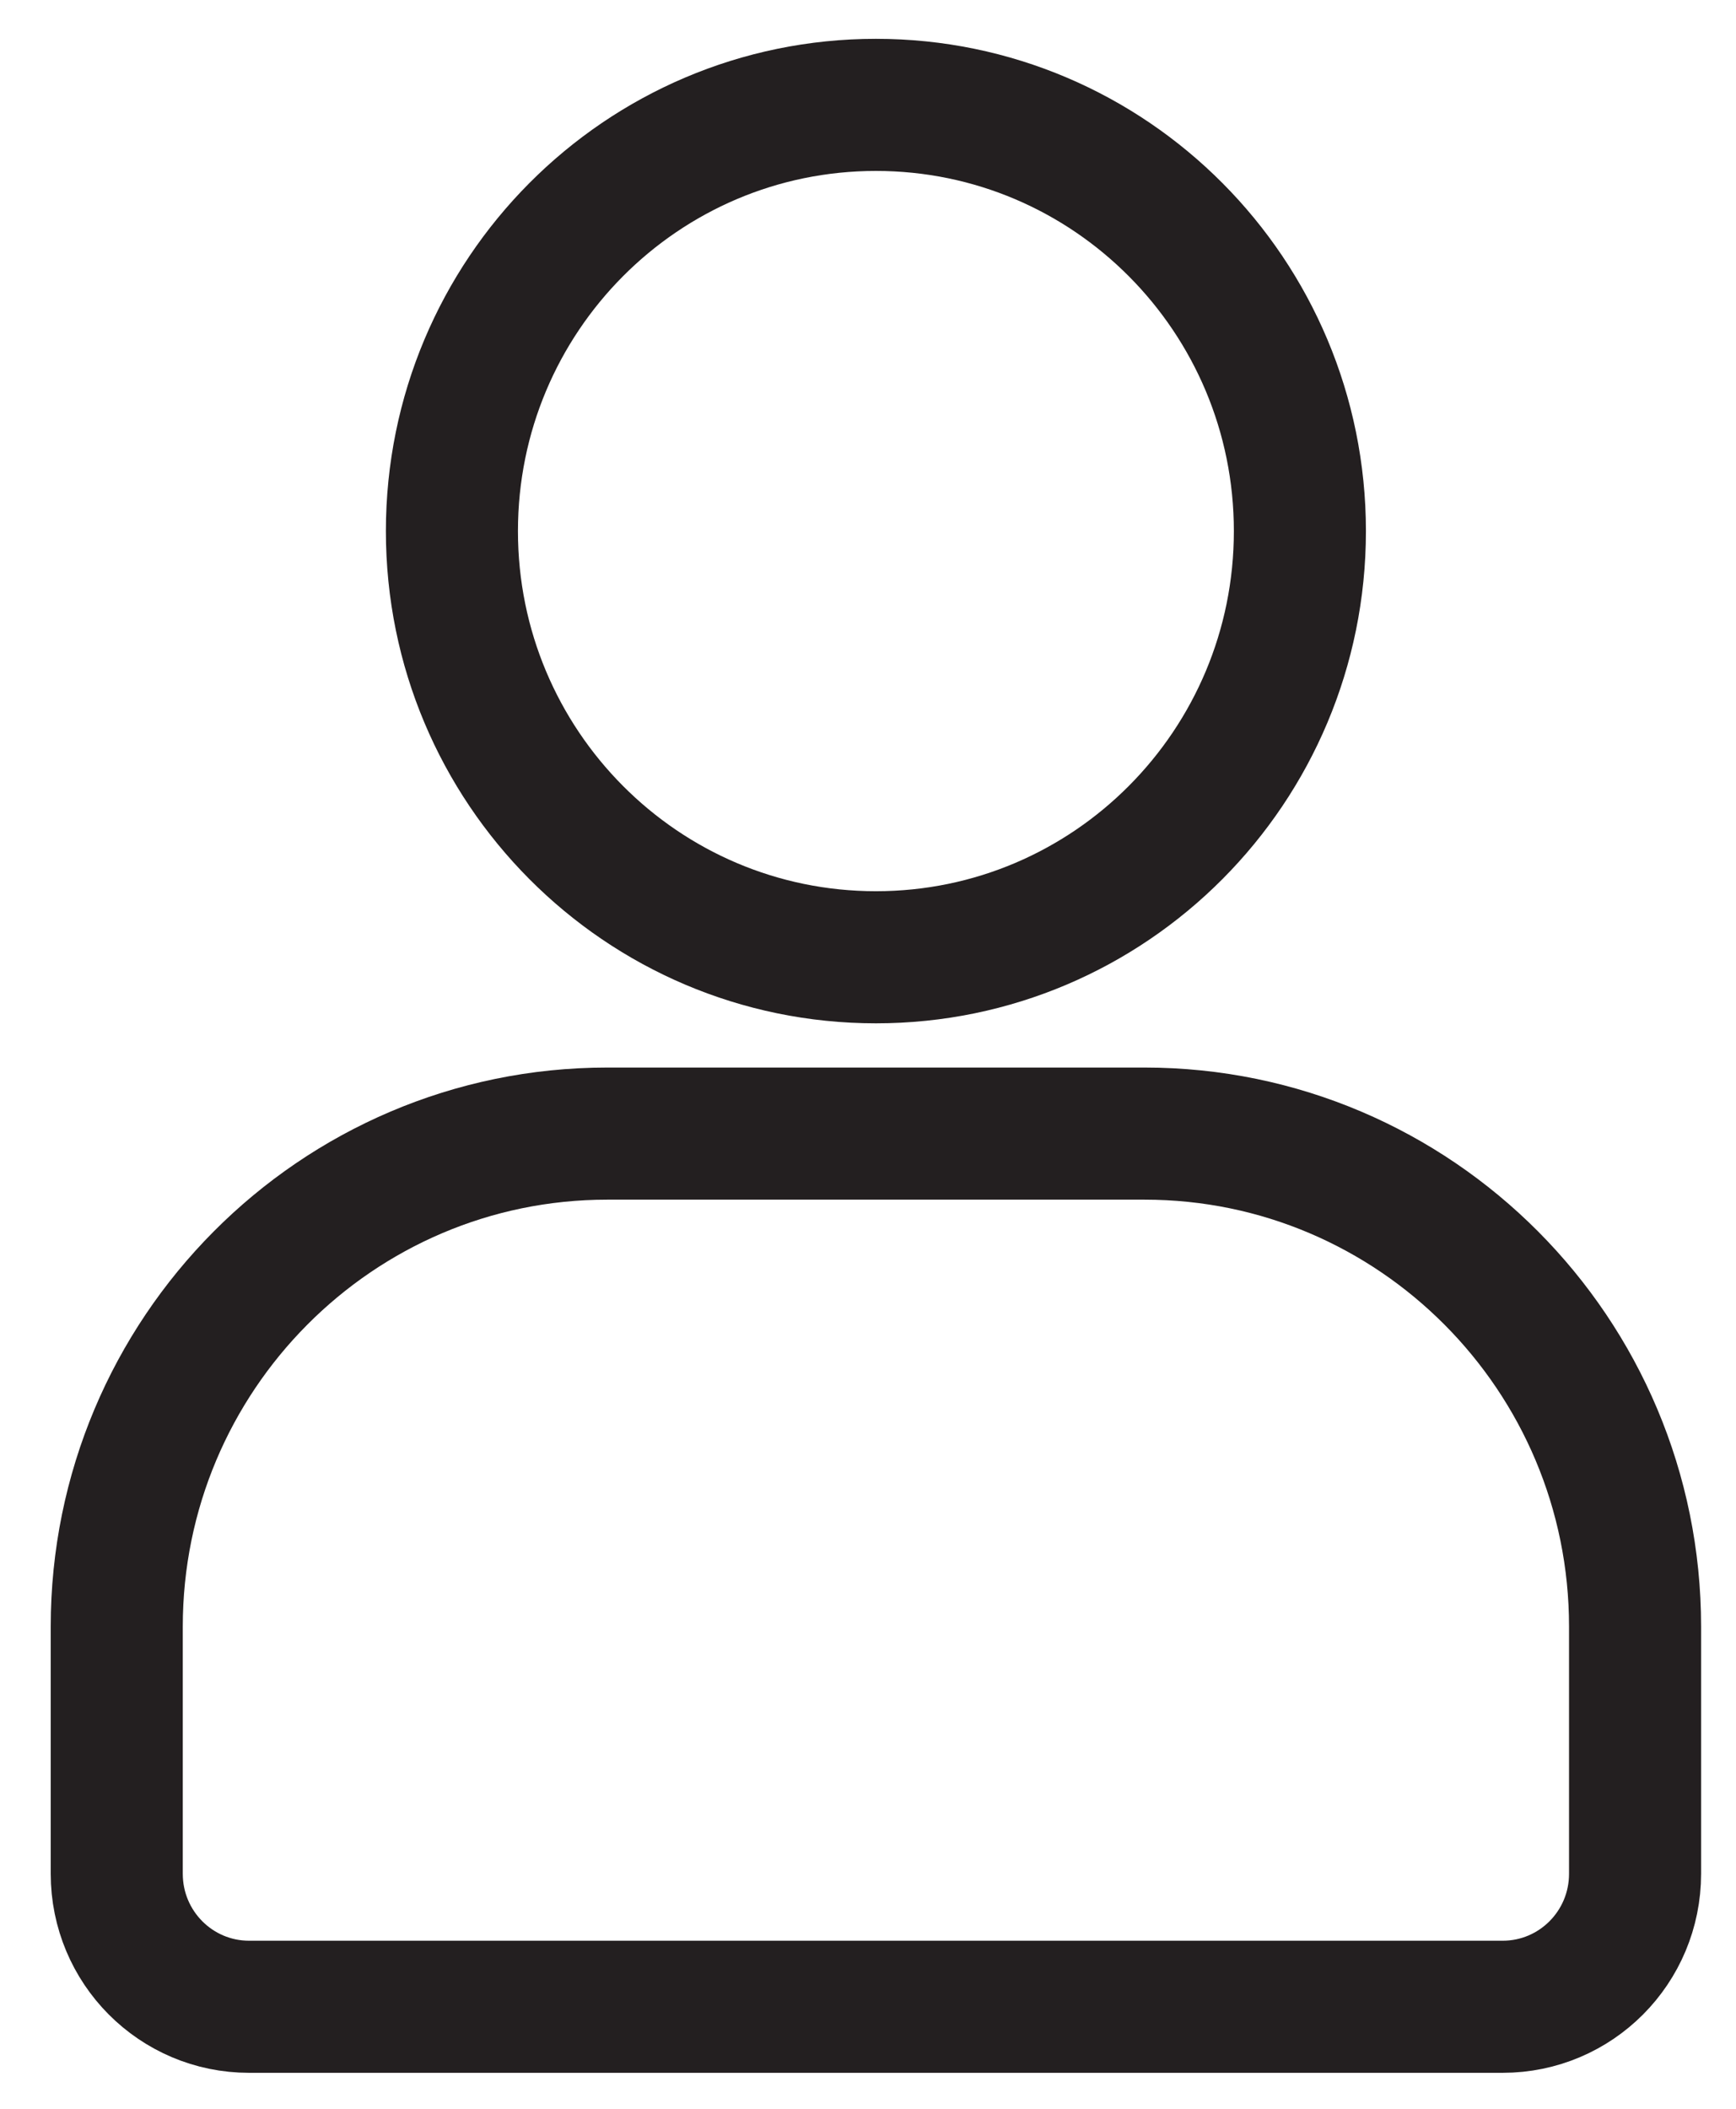 <svg width="28" height="34" viewBox="0 0 28 34" fill="none" xmlns="http://www.w3.org/2000/svg">
<path d="M14.128 15.434C17.904 15.434 20.966 12.358 20.966 8.563C20.966 4.768 17.904 1.691 14.128 1.691C10.351 1.691 7.289 4.768 7.289 8.563C7.289 12.358 10.351 15.434 14.128 15.434Z" stroke="#231F20" stroke-width="2.13" stroke-miterlimit="10" stroke-linecap="round"/>
<path d="M9.794 18.277H18.461C22.822 18.277 26.372 21.835 26.372 26.226V30.21C26.372 31.396 25.417 32.355 24.236 32.355H4.018C2.838 32.355 1.883 31.396 1.883 30.21V26.226C1.883 21.844 5.424 18.277 9.794 18.277Z" stroke="#231F20" stroke-width="2.13" stroke-miterlimit="10" stroke-linecap="round"/>
</svg>
